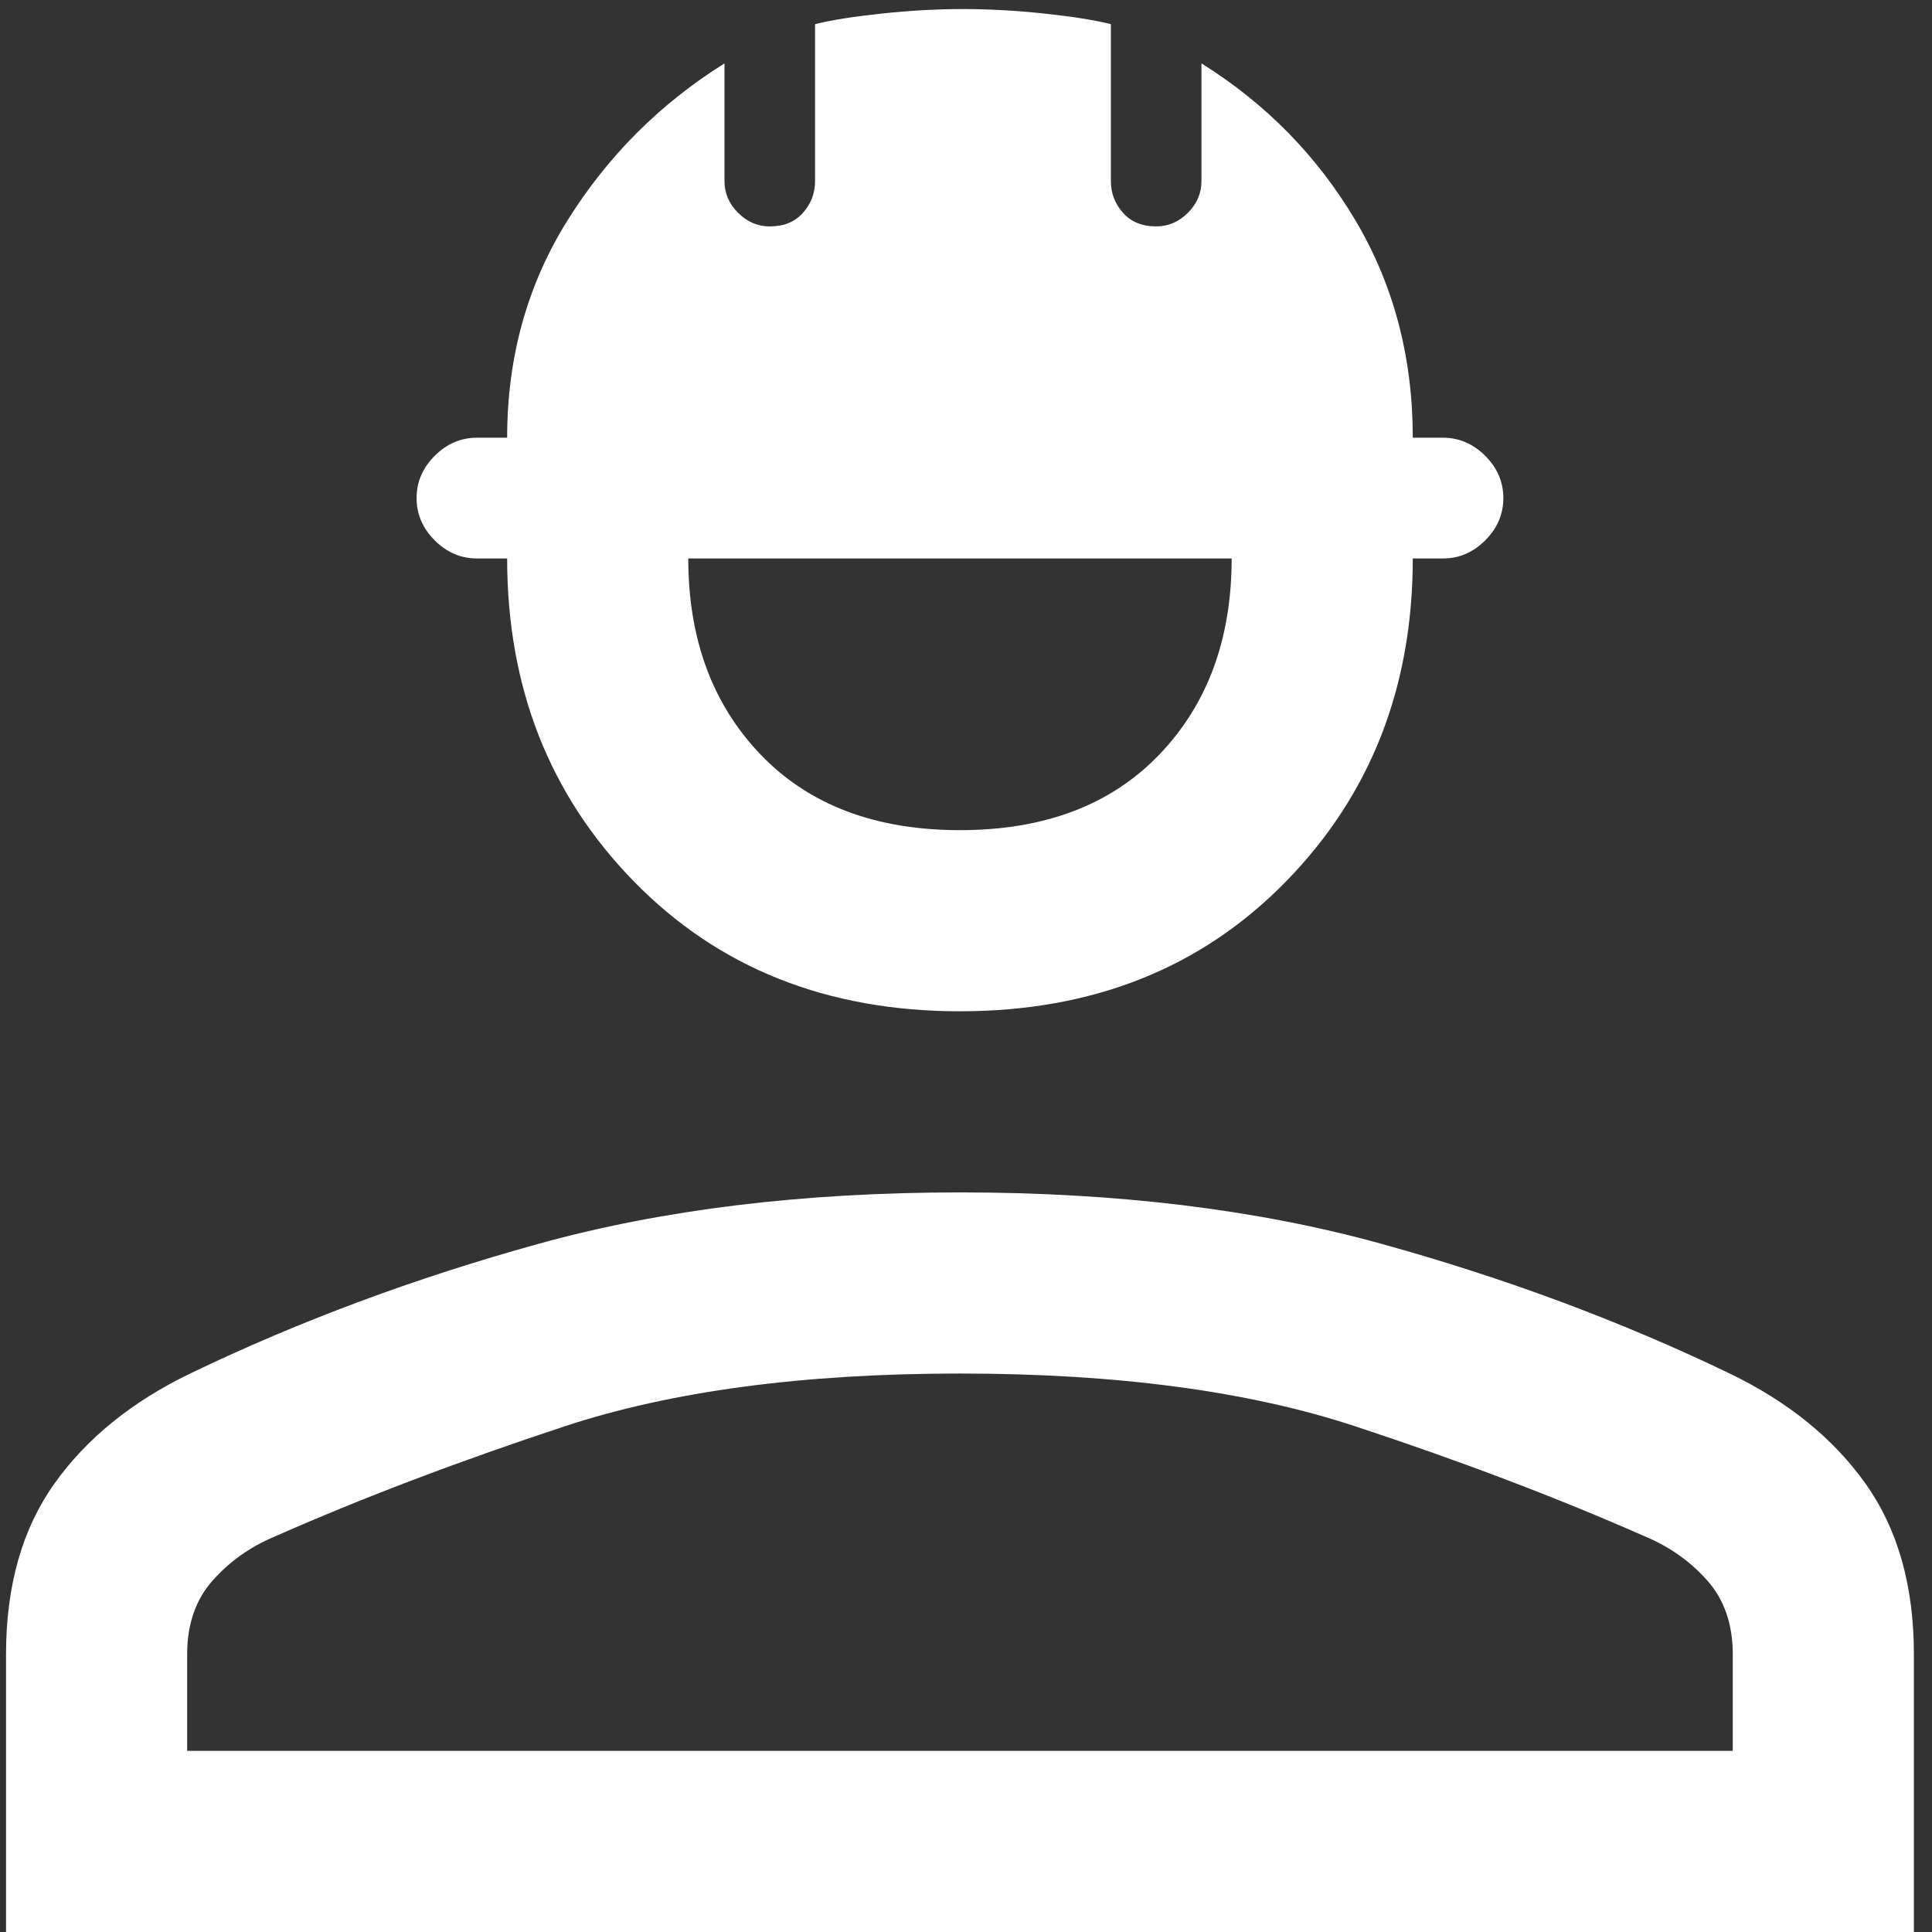 <?xml version="1.0" encoding="UTF-8"?> <svg xmlns="http://www.w3.org/2000/svg" width="32" height="32" viewBox="0 0 32 32" fill="none"><rect x="0" y="0" width="32" height="32" fill="#333333" stroke="none"/> <path d="M0.1 32V27.4C0.1 26.267 0.367 25.325 0.9 24.575C1.433 23.825 2.183 23.217 3.15 22.75C4.95 21.883 6.875 21.167 8.925 20.6C10.975 20.033 13.3 19.75 15.9 19.75C18.5 19.75 20.825 20.033 22.875 20.6C24.925 21.167 26.85 21.883 28.65 22.75C29.617 23.217 30.367 23.825 30.9 24.575C31.433 25.325 31.7 26.267 31.7 27.4V32H0.1ZM3.1 29H28.7V27.4C28.7 26.9 28.558 26.492 28.275 26.175C27.992 25.858 27.65 25.617 27.25 25.45C25.817 24.817 24.217 24.208 22.45 23.625C20.683 23.042 18.5 22.75 15.9 22.75C13.3 22.75 11.117 23.042 9.35 23.625C7.583 24.208 5.983 24.817 4.55 25.45C4.15 25.617 3.808 25.858 3.525 26.175C3.242 26.492 3.1 26.9 3.1 27.4V29ZM15.9 16.75C13.7 16.75 11.9 16.033 10.5 14.6C9.1 13.167 8.4 11.383 8.4 9.25H7.9C7.633 9.25 7.4 9.15 7.2 8.95C7 8.75 6.9 8.517 6.9 8.25C6.9 7.983 7 7.75 7.2 7.55C7.4 7.35 7.633 7.25 7.9 7.25H8.4C8.4 5.917 8.733 4.717 9.4 3.65C10.067 2.583 10.933 1.717 12 1.05V3C12 3.2 12.075 3.375 12.225 3.525C12.375 3.675 12.55 3.75 12.75 3.75C12.983 3.75 13.167 3.675 13.3 3.525C13.433 3.375 13.5 3.2 13.5 3V0.4C13.767 0.333 14.133 0.275 14.6 0.225C15.067 0.175 15.517 0.15 15.95 0.15C16.383 0.15 16.833 0.175 17.3 0.225C17.767 0.275 18.133 0.333 18.4 0.4V3C18.4 3.2 18.467 3.375 18.6 3.525C18.733 3.675 18.917 3.75 19.15 3.75C19.35 3.75 19.525 3.675 19.675 3.525C19.825 3.375 19.9 3.2 19.9 3V1.05C20.967 1.717 21.817 2.583 22.45 3.65C23.083 4.717 23.4 5.917 23.4 7.25H23.9C24.167 7.25 24.4 7.35 24.6 7.55C24.8 7.75 24.9 7.983 24.9 8.25C24.9 8.517 24.8 8.75 24.6 8.95C24.4 9.15 24.167 9.25 23.9 9.25H23.4C23.4 11.383 22.7 13.167 21.3 14.6C19.9 16.033 18.1 16.75 15.9 16.75ZM15.9 13.75C17.3 13.75 18.4 13.333 19.2 12.5C20 11.667 20.4 10.583 20.4 9.25H11.4C11.4 10.583 11.8 11.667 12.6 12.5C13.4 13.333 14.5 13.75 15.9 13.75Z" fill="white"></path> </svg> 